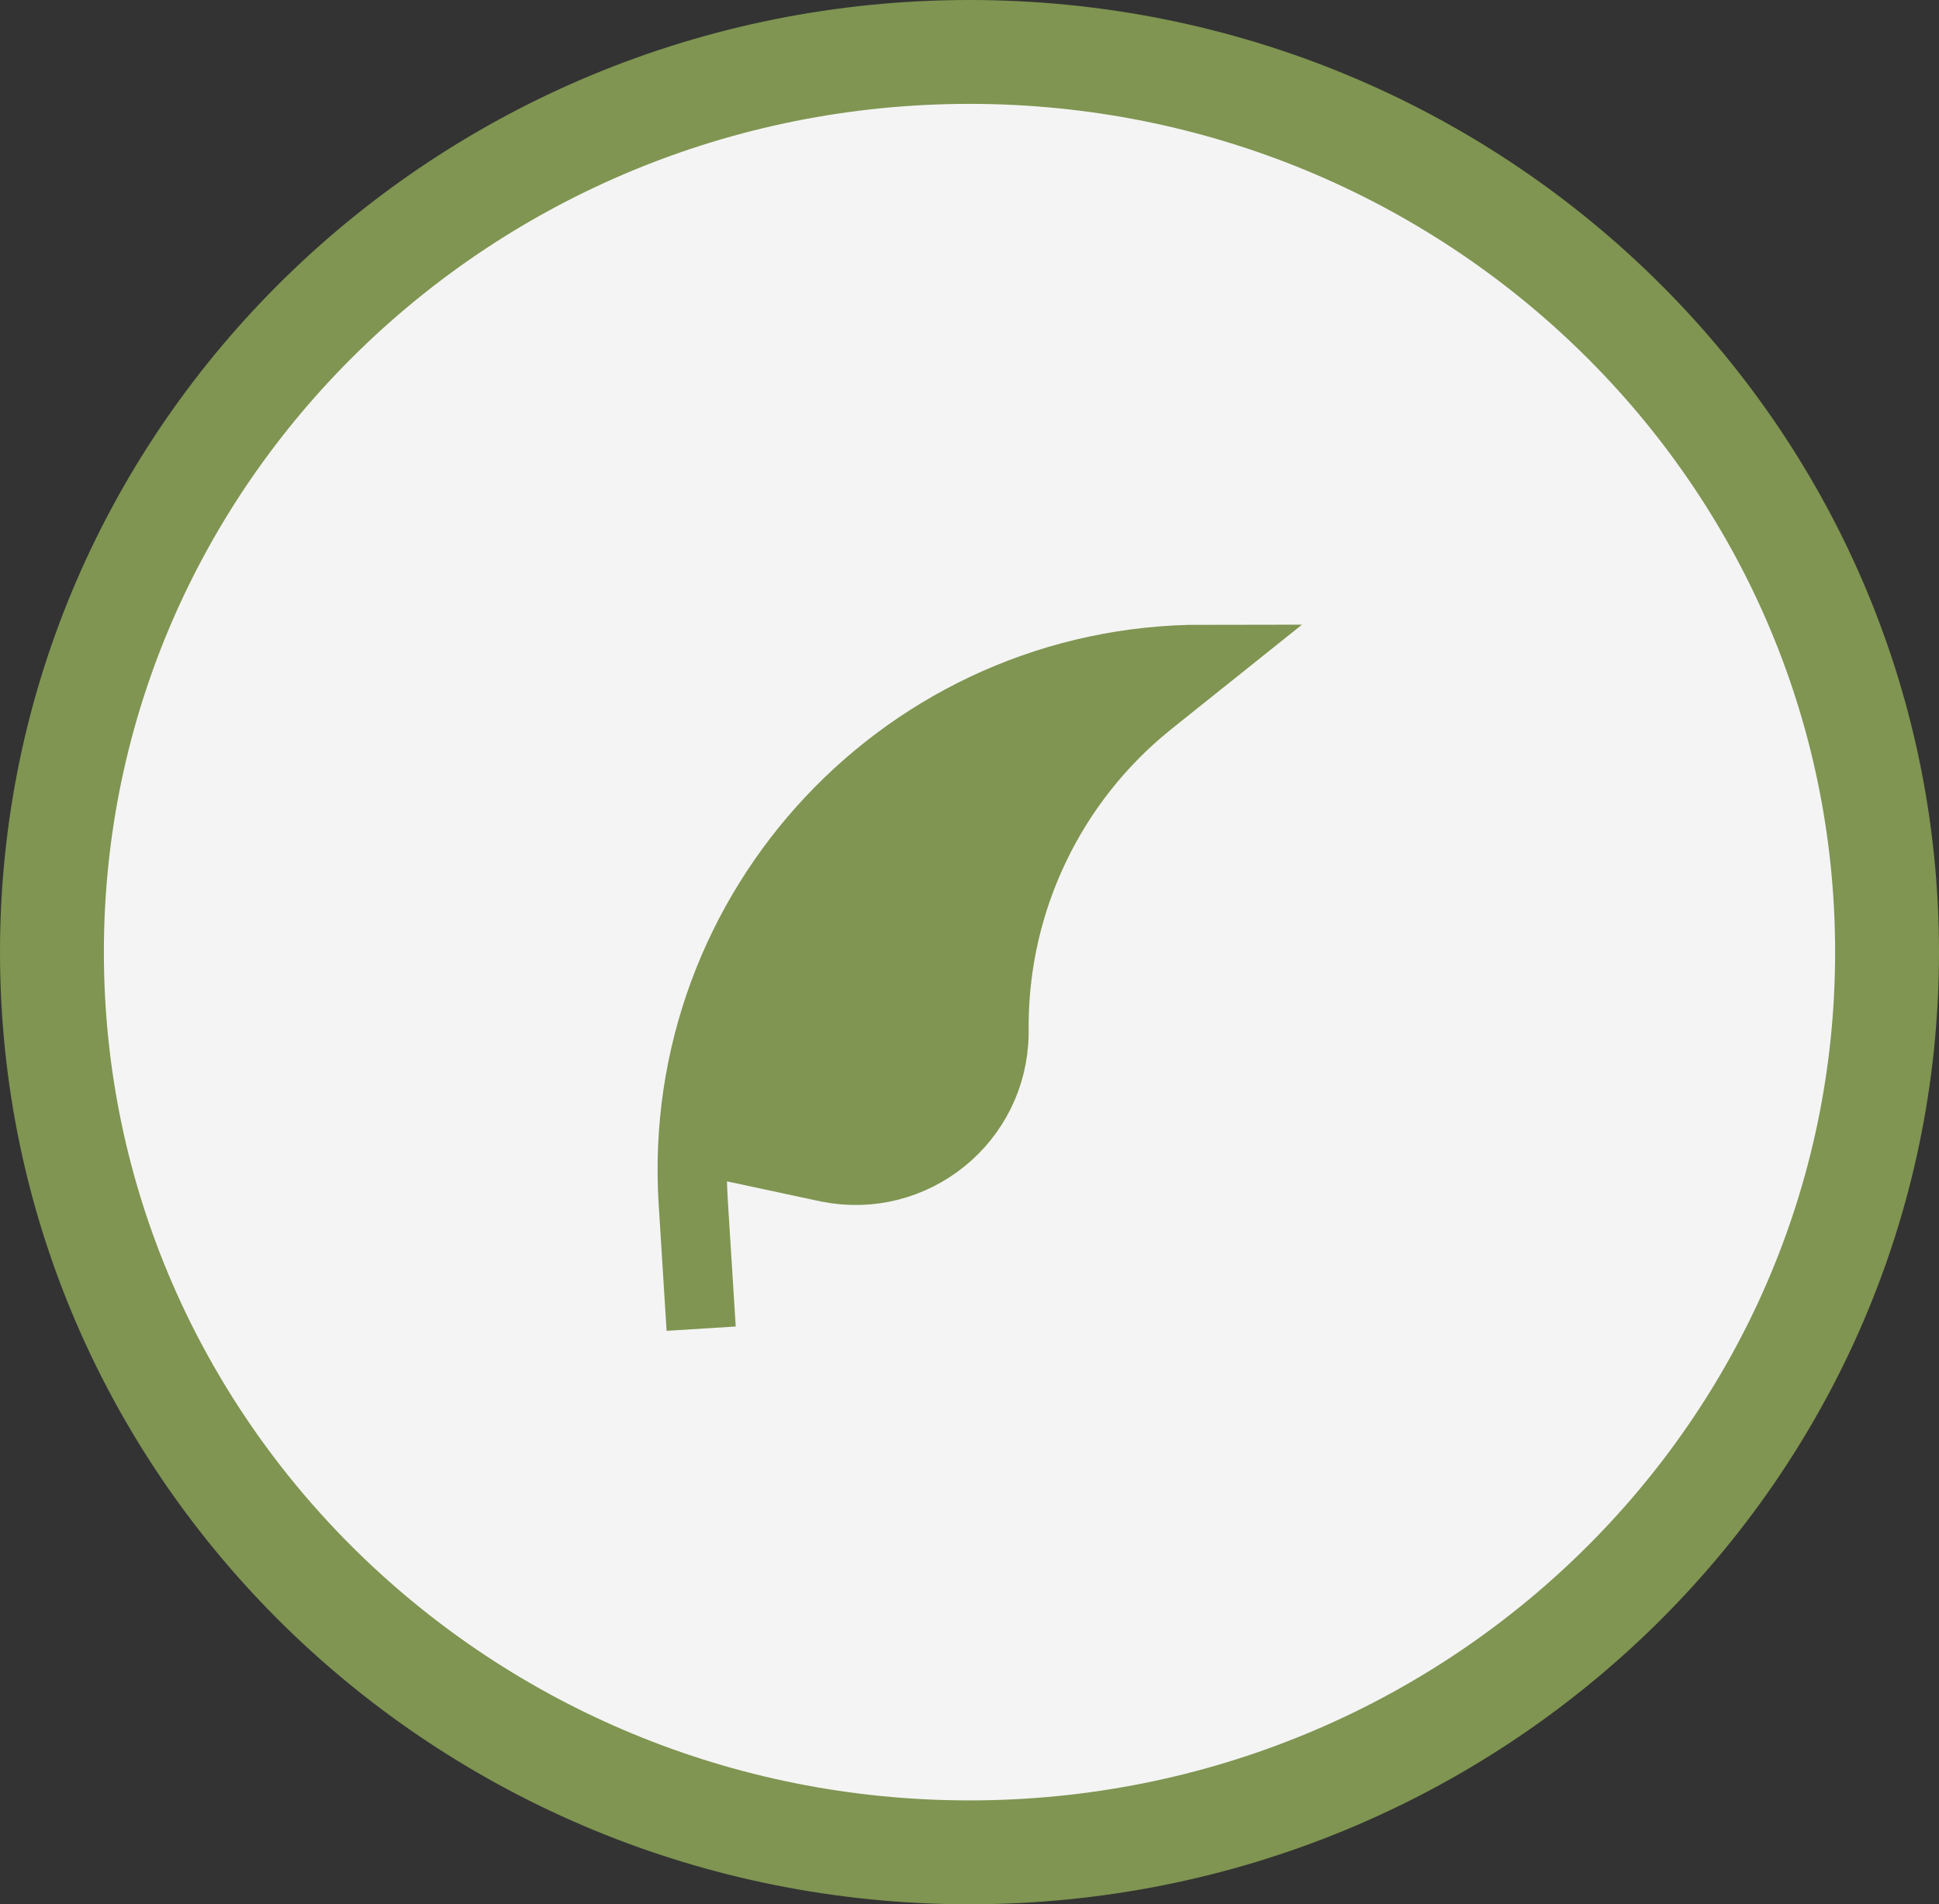 <?xml version="1.0" encoding="UTF-8"?> <svg xmlns="http://www.w3.org/2000/svg" width="56" height="55" viewBox="0 0 56 55" fill="none"><rect x="0" y="0" width="56" height="55" fill="#333333" stroke="none"/><path d="M28 1.5C42.607 1.5 54.5 13.112 54.5 27.5C54.5 41.888 42.607 53.5 28 53.5C13.393 53.5 1.5 41.888 1.5 27.5C1.5 13.112 13.393 1.5 28 1.5Z" fill="#F4F4F4" stroke="#7F9551" stroke-width="3"></path><path d="M24.479 22.667L32.938 19.646L29.313 25.688L28.104 31.729L26.292 34.146L19.646 32.938L20.25 30.521L24.479 22.667Z" fill="#7F9551"></path><path d="M20.25 38.375L20.021 34.719C19.49 26.224 26.238 19.042 34.75 19.042V19.042L33.279 20.218C33.213 20.271 33.181 20.297 33.15 20.322C30.362 22.583 28.732 25.973 28.708 29.562C28.708 29.602 28.708 29.644 28.708 29.728V29.728C28.708 29.795 28.708 29.828 28.708 29.855C28.675 32.358 26.377 34.216 23.922 33.724C23.896 33.719 23.863 33.712 23.798 33.698L20.25 32.938" stroke="#7F9551" stroke-width="2"></path></svg> 